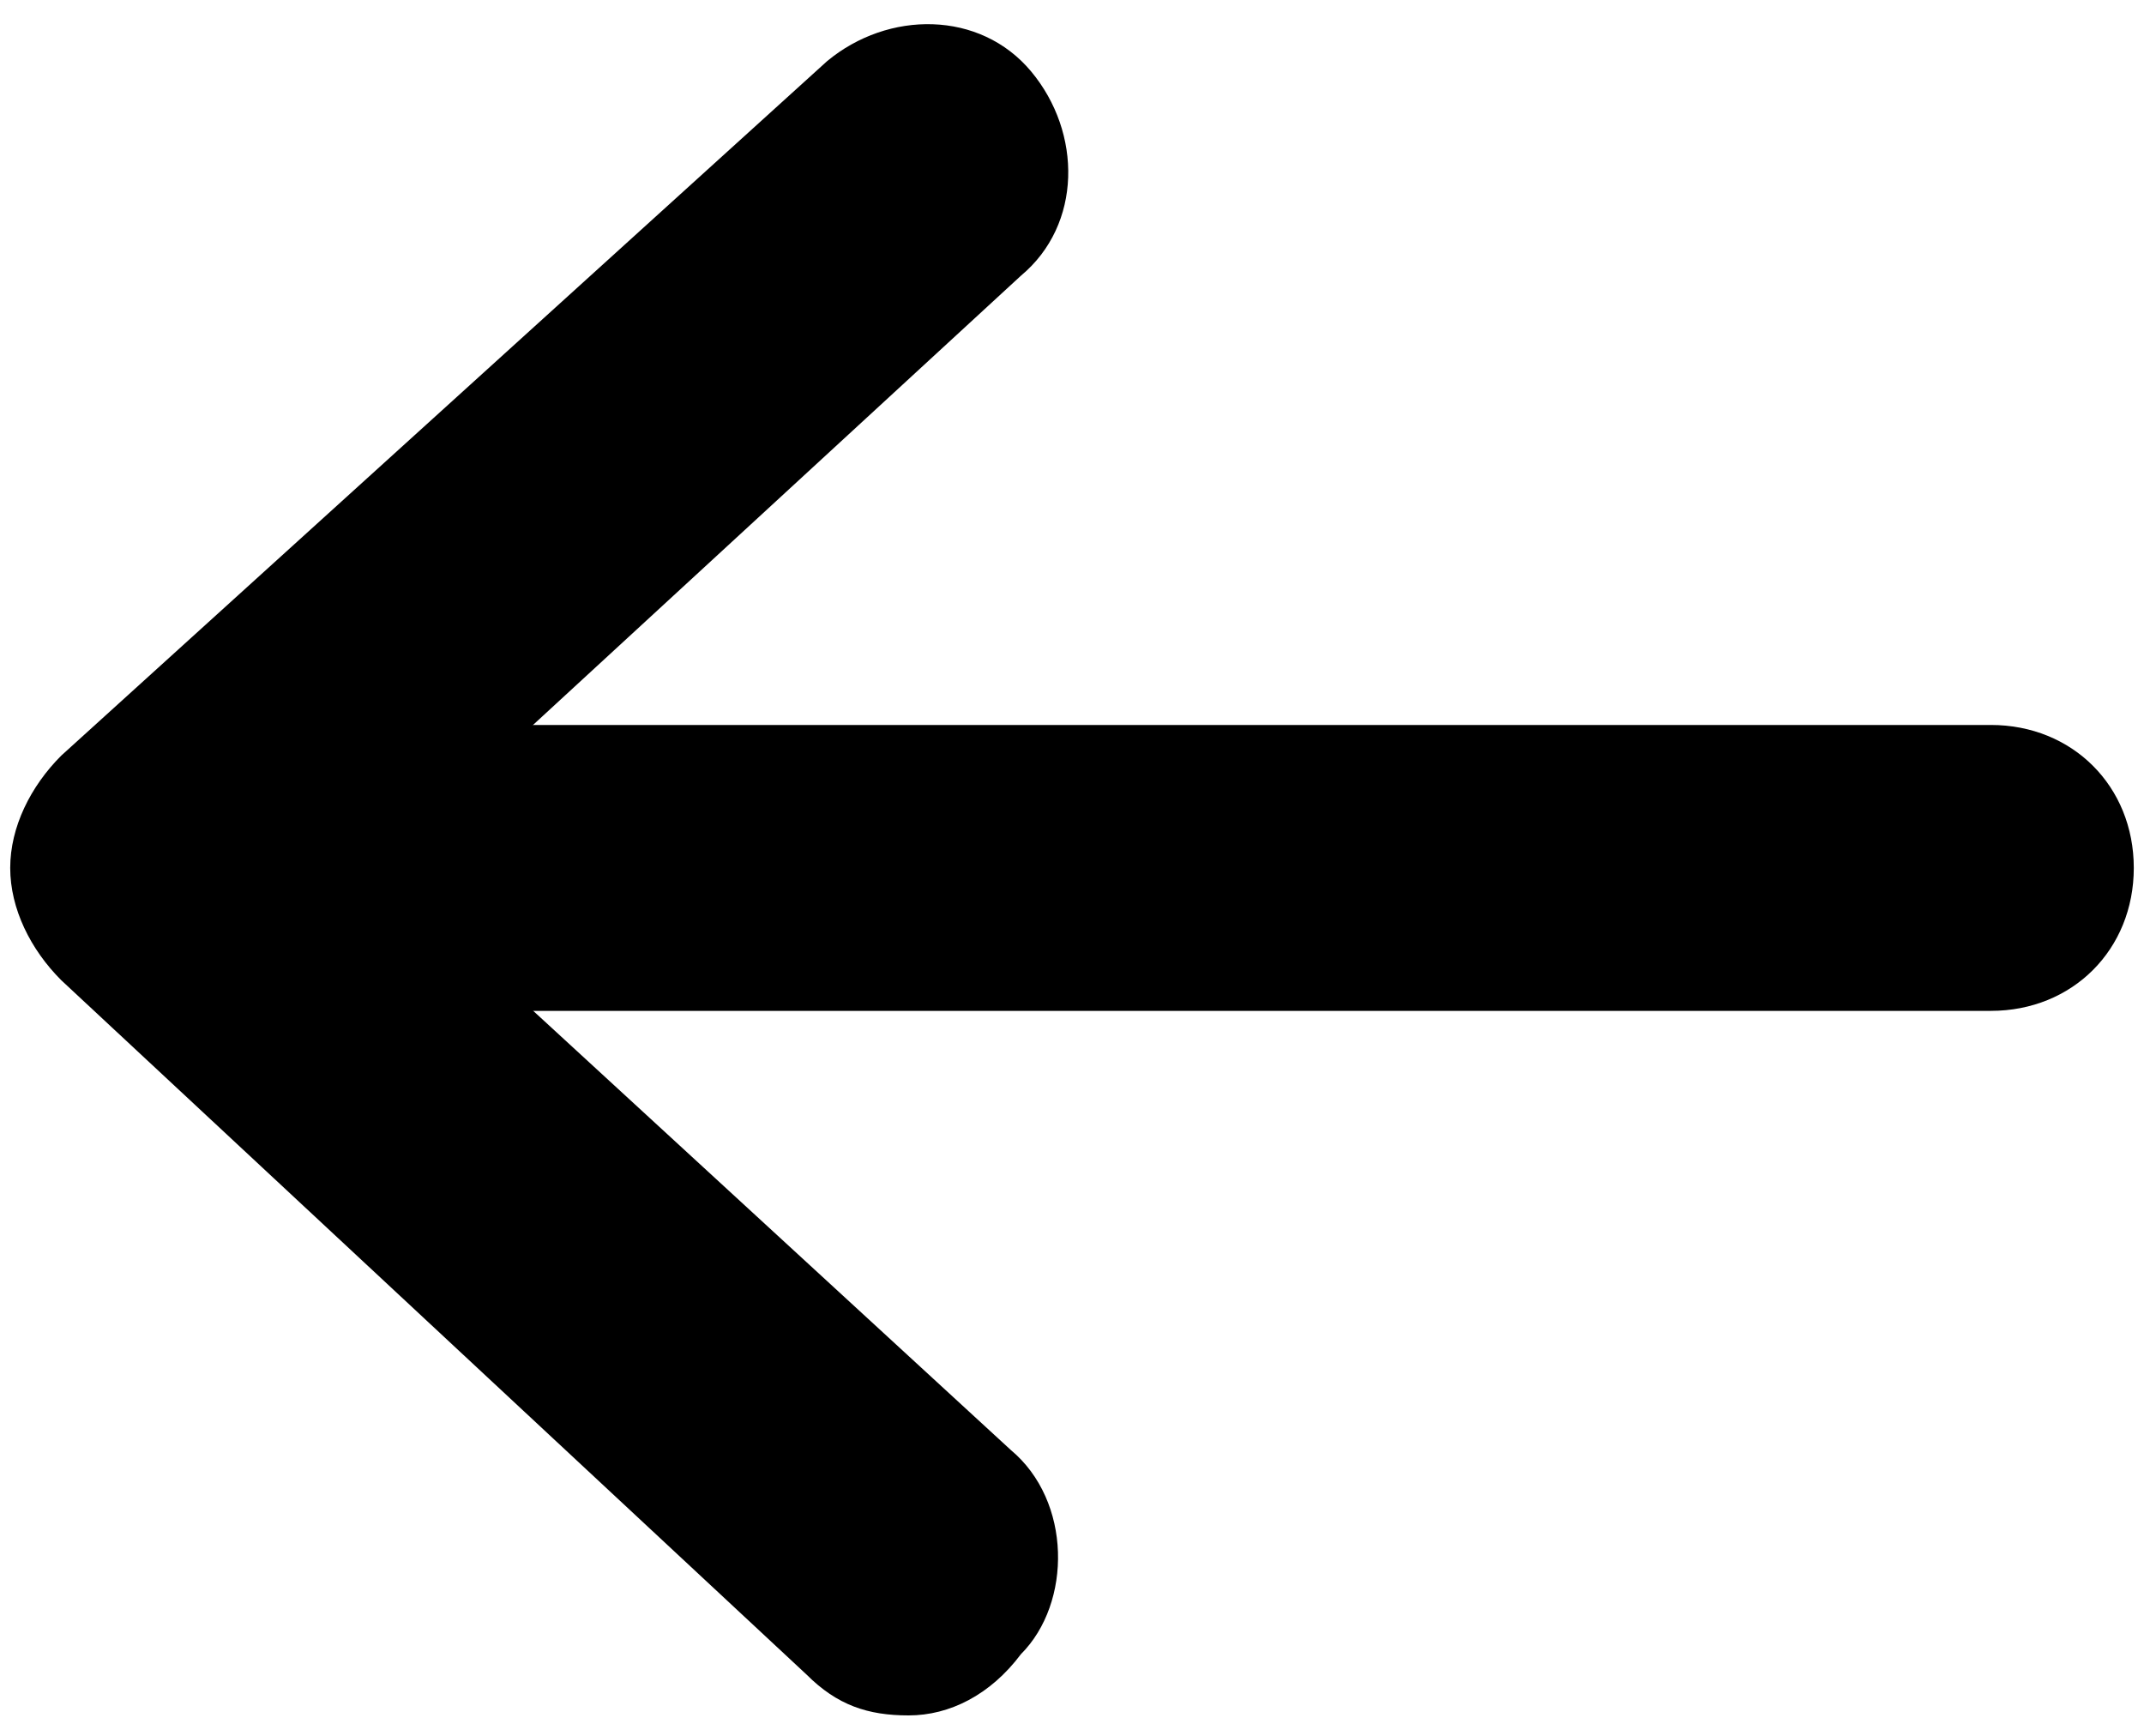 <?xml version="1.0" encoding="utf-8"?>
<!-- Generator: Adobe Illustrator 19.0.0, SVG Export Plug-In . SVG Version: 6.00 Build 0)  -->
<svg version="1.1" id="Layer_1" xmlns="http://www.w3.org/2000/svg" xmlns:xlink="http://www.w3.org/1999/xlink" x="0px" y="0px"
	 width="21px" height="17px" viewBox="0 0 21 17" style="enable-background:new 0 0 21 17;" xml:space="preserve">
<style type="text/css">
	.Drop_x0020_Shadow{fill:none;}
	.Round_x0020_Corners_x0020_2_x0020_pt{fill:#FFFFFF;stroke:#231F20;stroke-miterlimit:10;}
	.Live_x0020_Reflect_x0020_X{fill:none;}
	.Bevel_x0020_Soft{fill:url(#SVGID_1_);}
	.Dusk{fill:#FFFFFF;}
	.Foliage_GS{fill:#FFDD00;}
	.Pompadour_GS{fill-rule:evenodd;clip-rule:evenodd;fill:#44ADE2;}
</style>
<linearGradient id="SVGID_1_" gradientUnits="userSpaceOnUse" x1="0" y1="0" x2="0.707" y2="0.707">
	<stop  offset="0" style="stop-color:#DEDFE3"/>
	<stop  offset="0.178" style="stop-color:#DADBDF"/>
	<stop  offset="0.361" style="stop-color:#CECFD3"/>
	<stop  offset="0.546" style="stop-color:#B9BCBF"/>
	<stop  offset="0.732" style="stop-color:#9CA0A2"/>
	<stop  offset="0.918" style="stop-color:#787D7E"/>
	<stop  offset="1" style="stop-color:#656B6C"/>
</linearGradient>
<g>
	<g>
		<path id="XMLID_2_" d="M19.5,9.9H2.3c-0.8,0-1.4-0.6-1.4-1.4s0.6-1.4,1.4-1.4h17.2c0.8,0,1.4,0.6,1.4,1.4S20.3,9.9,19.5,9.9z"/>
	</g>
	<g>
		<path id="XMLID_1_" d="M8.9,16.8c-0.4,0-0.7-0.1-1-0.4L0.6,9.6C0.3,9.3,0.1,8.9,0.1,8.5c0-0.4,0.2-0.8,0.5-1.1l7.5-6.8
			c0.6-0.5,1.5-0.5,2,0.1s0.5,1.5-0.1,2L3.7,8.5l6.2,5.7c0.6,0.5,0.6,1.5,0.1,2C9.7,16.6,9.3,16.8,8.9,16.8z"/>
	</g>
</g>
</svg>
